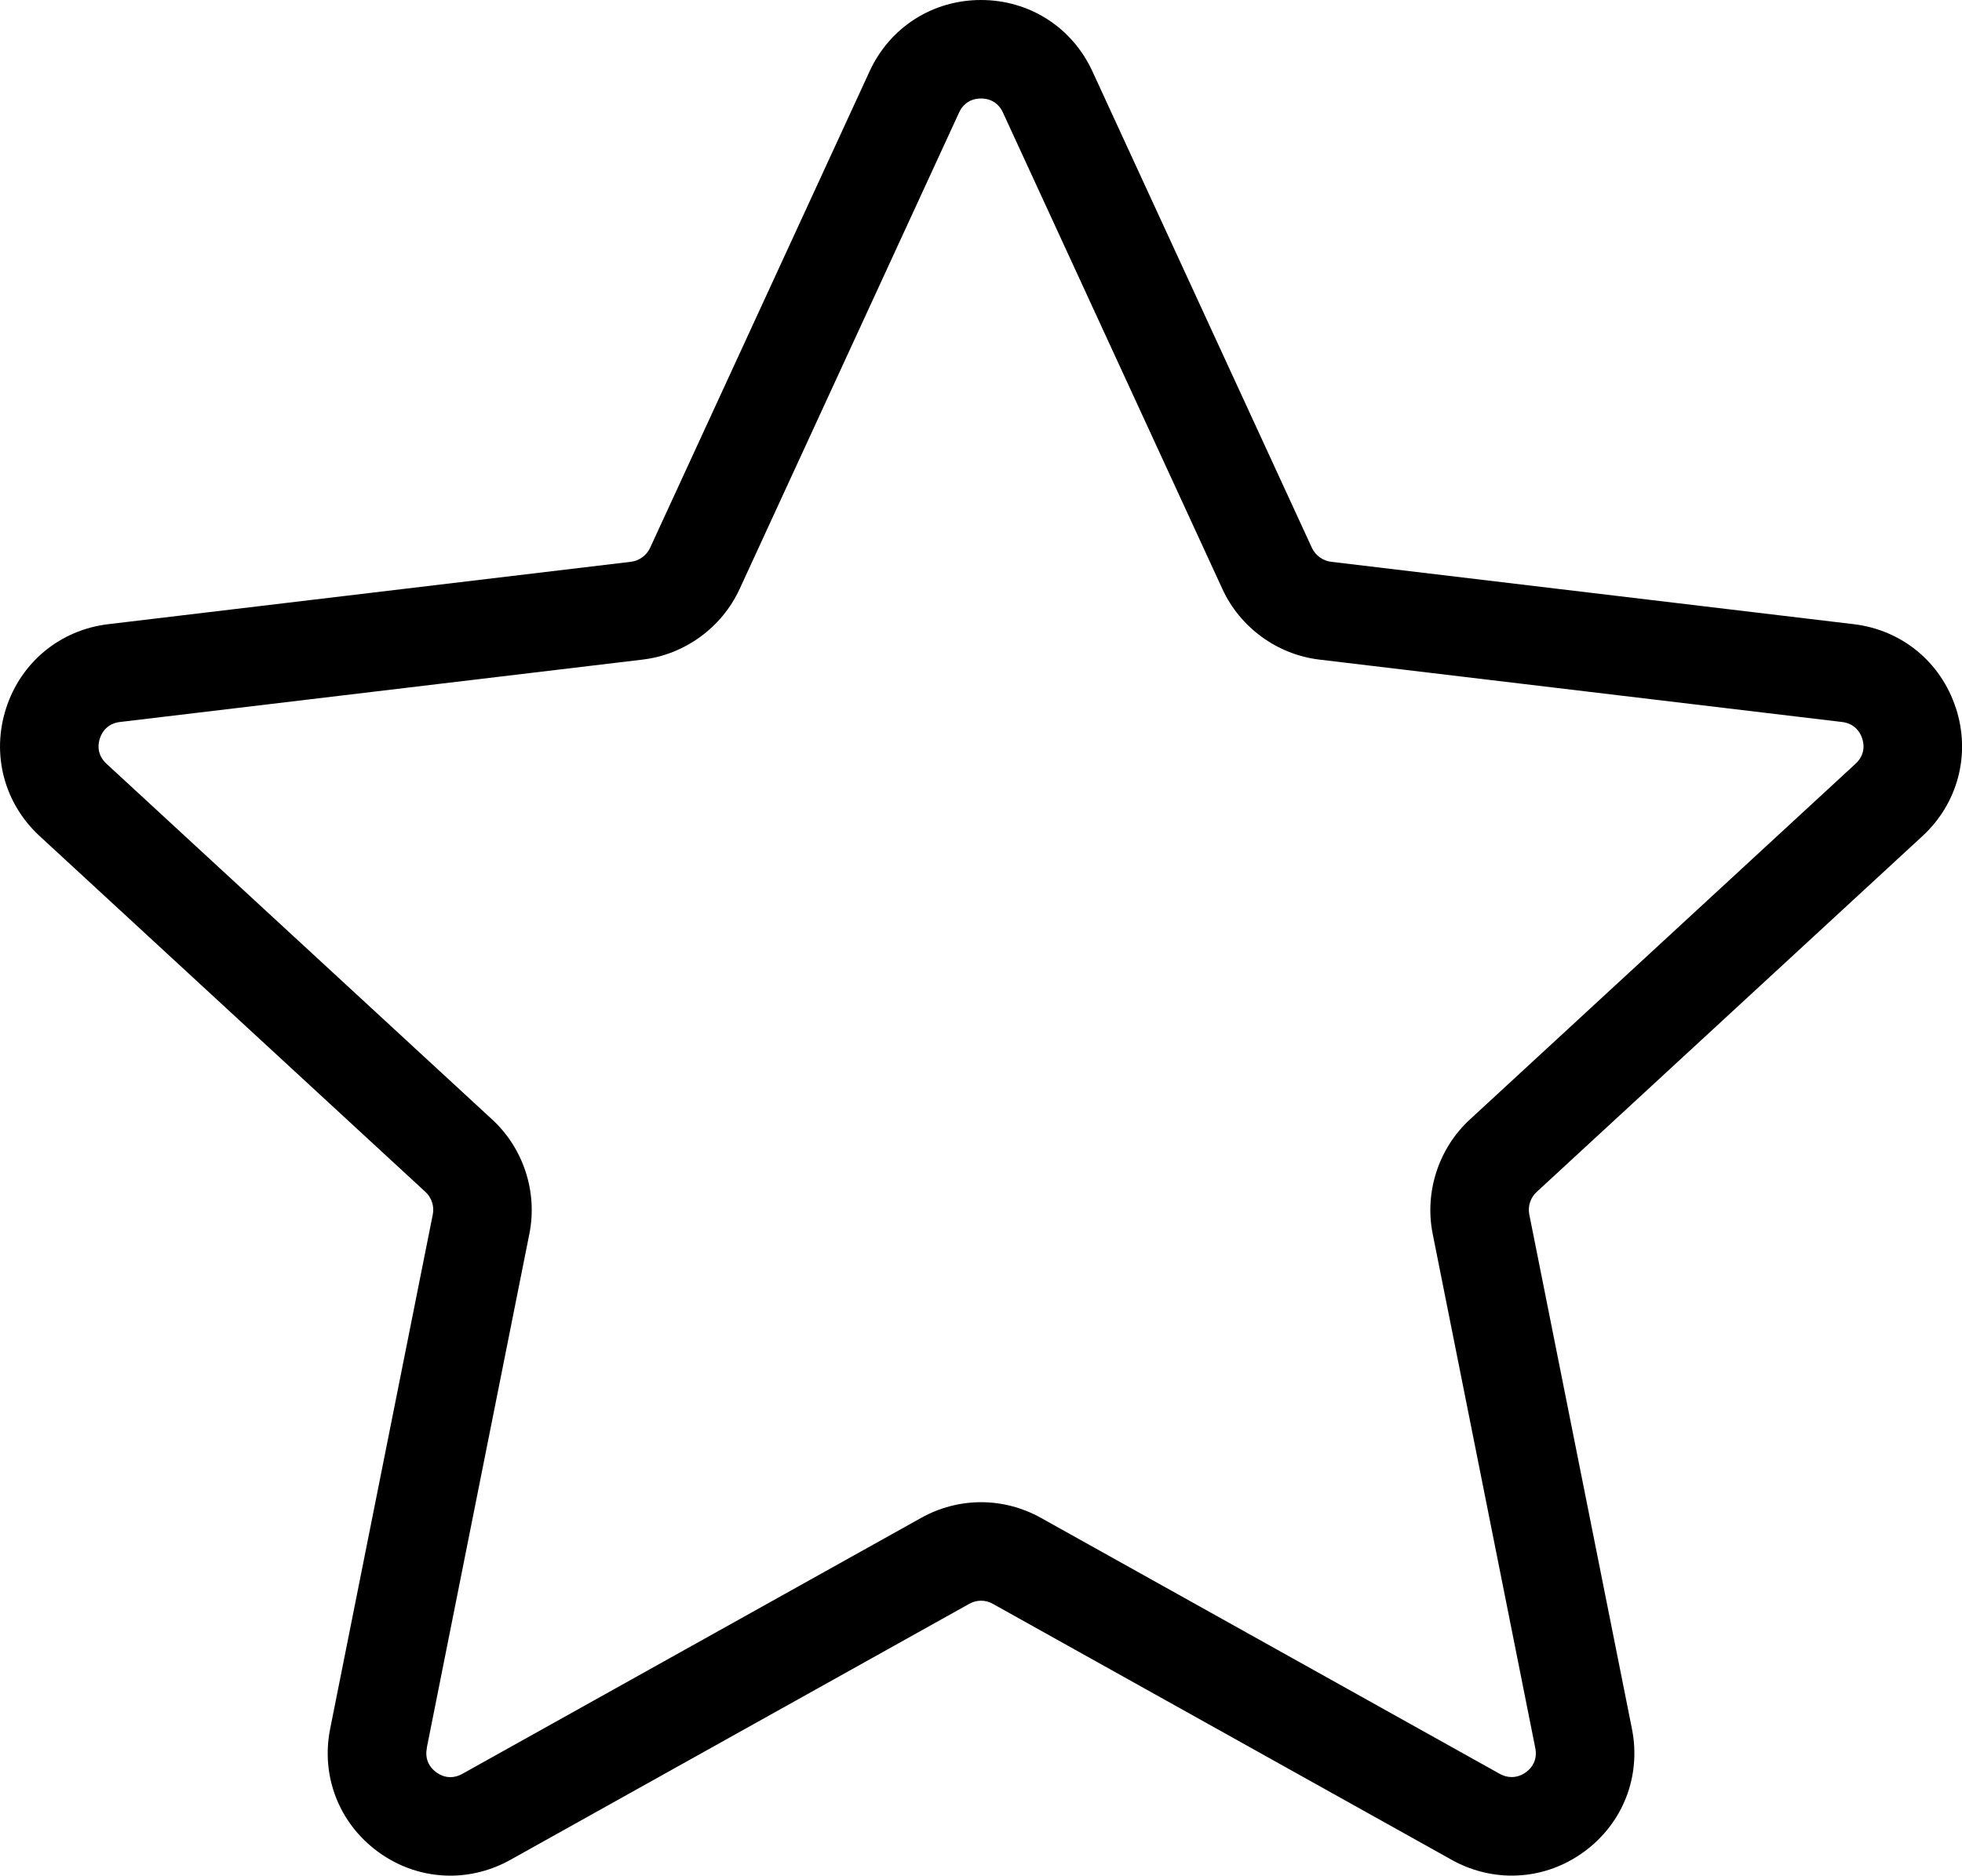 <?xml version="1.0" encoding="UTF-8"?>
<svg id="featured-games" data-name="featured-games" xmlns="http://www.w3.org/2000/svg" viewBox="0 0 458 437.94">

  <g>
    <path class="game-cat-icon" d="m456.57,165.35c-3.48-10.76-12.62-18.27-23.85-19.61l-122.02-14.57c-1.9-.23-3.65-1.5-4.45-3.24l-51.24-111.27c-4.73-10.28-14.7-16.66-26.01-16.66s-21.28,6.38-26.01,16.66l-51.24,111.27c-.8,1.74-2.55,3.01-4.45,3.24l-122.02,14.57c-11.23,1.34-20.37,8.86-23.85,19.61-3.48,10.76-.48,22.21,7.83,29.87l90.06,83.09c1.43,1.32,2.09,3.33,1.71,5.25l-23.96,120.1c-2.21,11.08,2.09,22.1,11.23,28.76,4.97,3.62,10.79,5.53,16.83,5.53,4.84,0,9.68-1.27,13.99-3.68l107.14-59.79c.85-.48,1.8-.73,2.75-.73s1.9.25,2.75.73l107.14,59.79c4.3,2.4,9.14,3.67,13.99,3.67,6.04,0,11.86-1.91,16.83-5.53,9.14-6.65,13.44-17.67,11.23-28.75l-23.96-120.09c-.38-1.91.27-3.93,1.71-5.25l90.06-83.09c8.31-7.67,11.31-19.11,7.83-29.87ZM99.62,408.15l23.96-120.09c1.94-9.72-1.38-19.93-8.67-26.65L24.85,178.32c-1.71-1.58-2.26-3.67-1.54-5.88.72-2.21,2.39-3.59,4.7-3.86l122.01-14.57c9.82-1.17,18.48-7.48,22.62-16.46l51.24-111.27c.97-2.12,2.79-3.28,5.12-3.28s4.15,1.17,5.12,3.28l51.24,111.27c4.13,8.98,12.8,15.29,22.62,16.46l122.02,14.57c2.31.28,3.98,1.65,4.7,3.86.72,2.21.17,4.3-1.54,5.88l-90.06,83.09c-7.28,6.72-10.6,16.93-8.67,26.65l23.96,120.1c.46,2.28-.33,4.29-2.21,5.66-.99.72-2.13,1.11-3.3,1.11-.96,0-1.89-.25-2.77-.74l-107.14-59.79c-4.28-2.39-9.11-3.65-13.96-3.65s-9.67,1.26-13.96,3.65l-107.14,59.79c-.91.51-1.84.76-2.78.76-1.15,0-2.25-.38-3.28-1.13-1.88-1.37-2.66-3.38-2.21-5.66Z"/>
  </g>
</svg>
